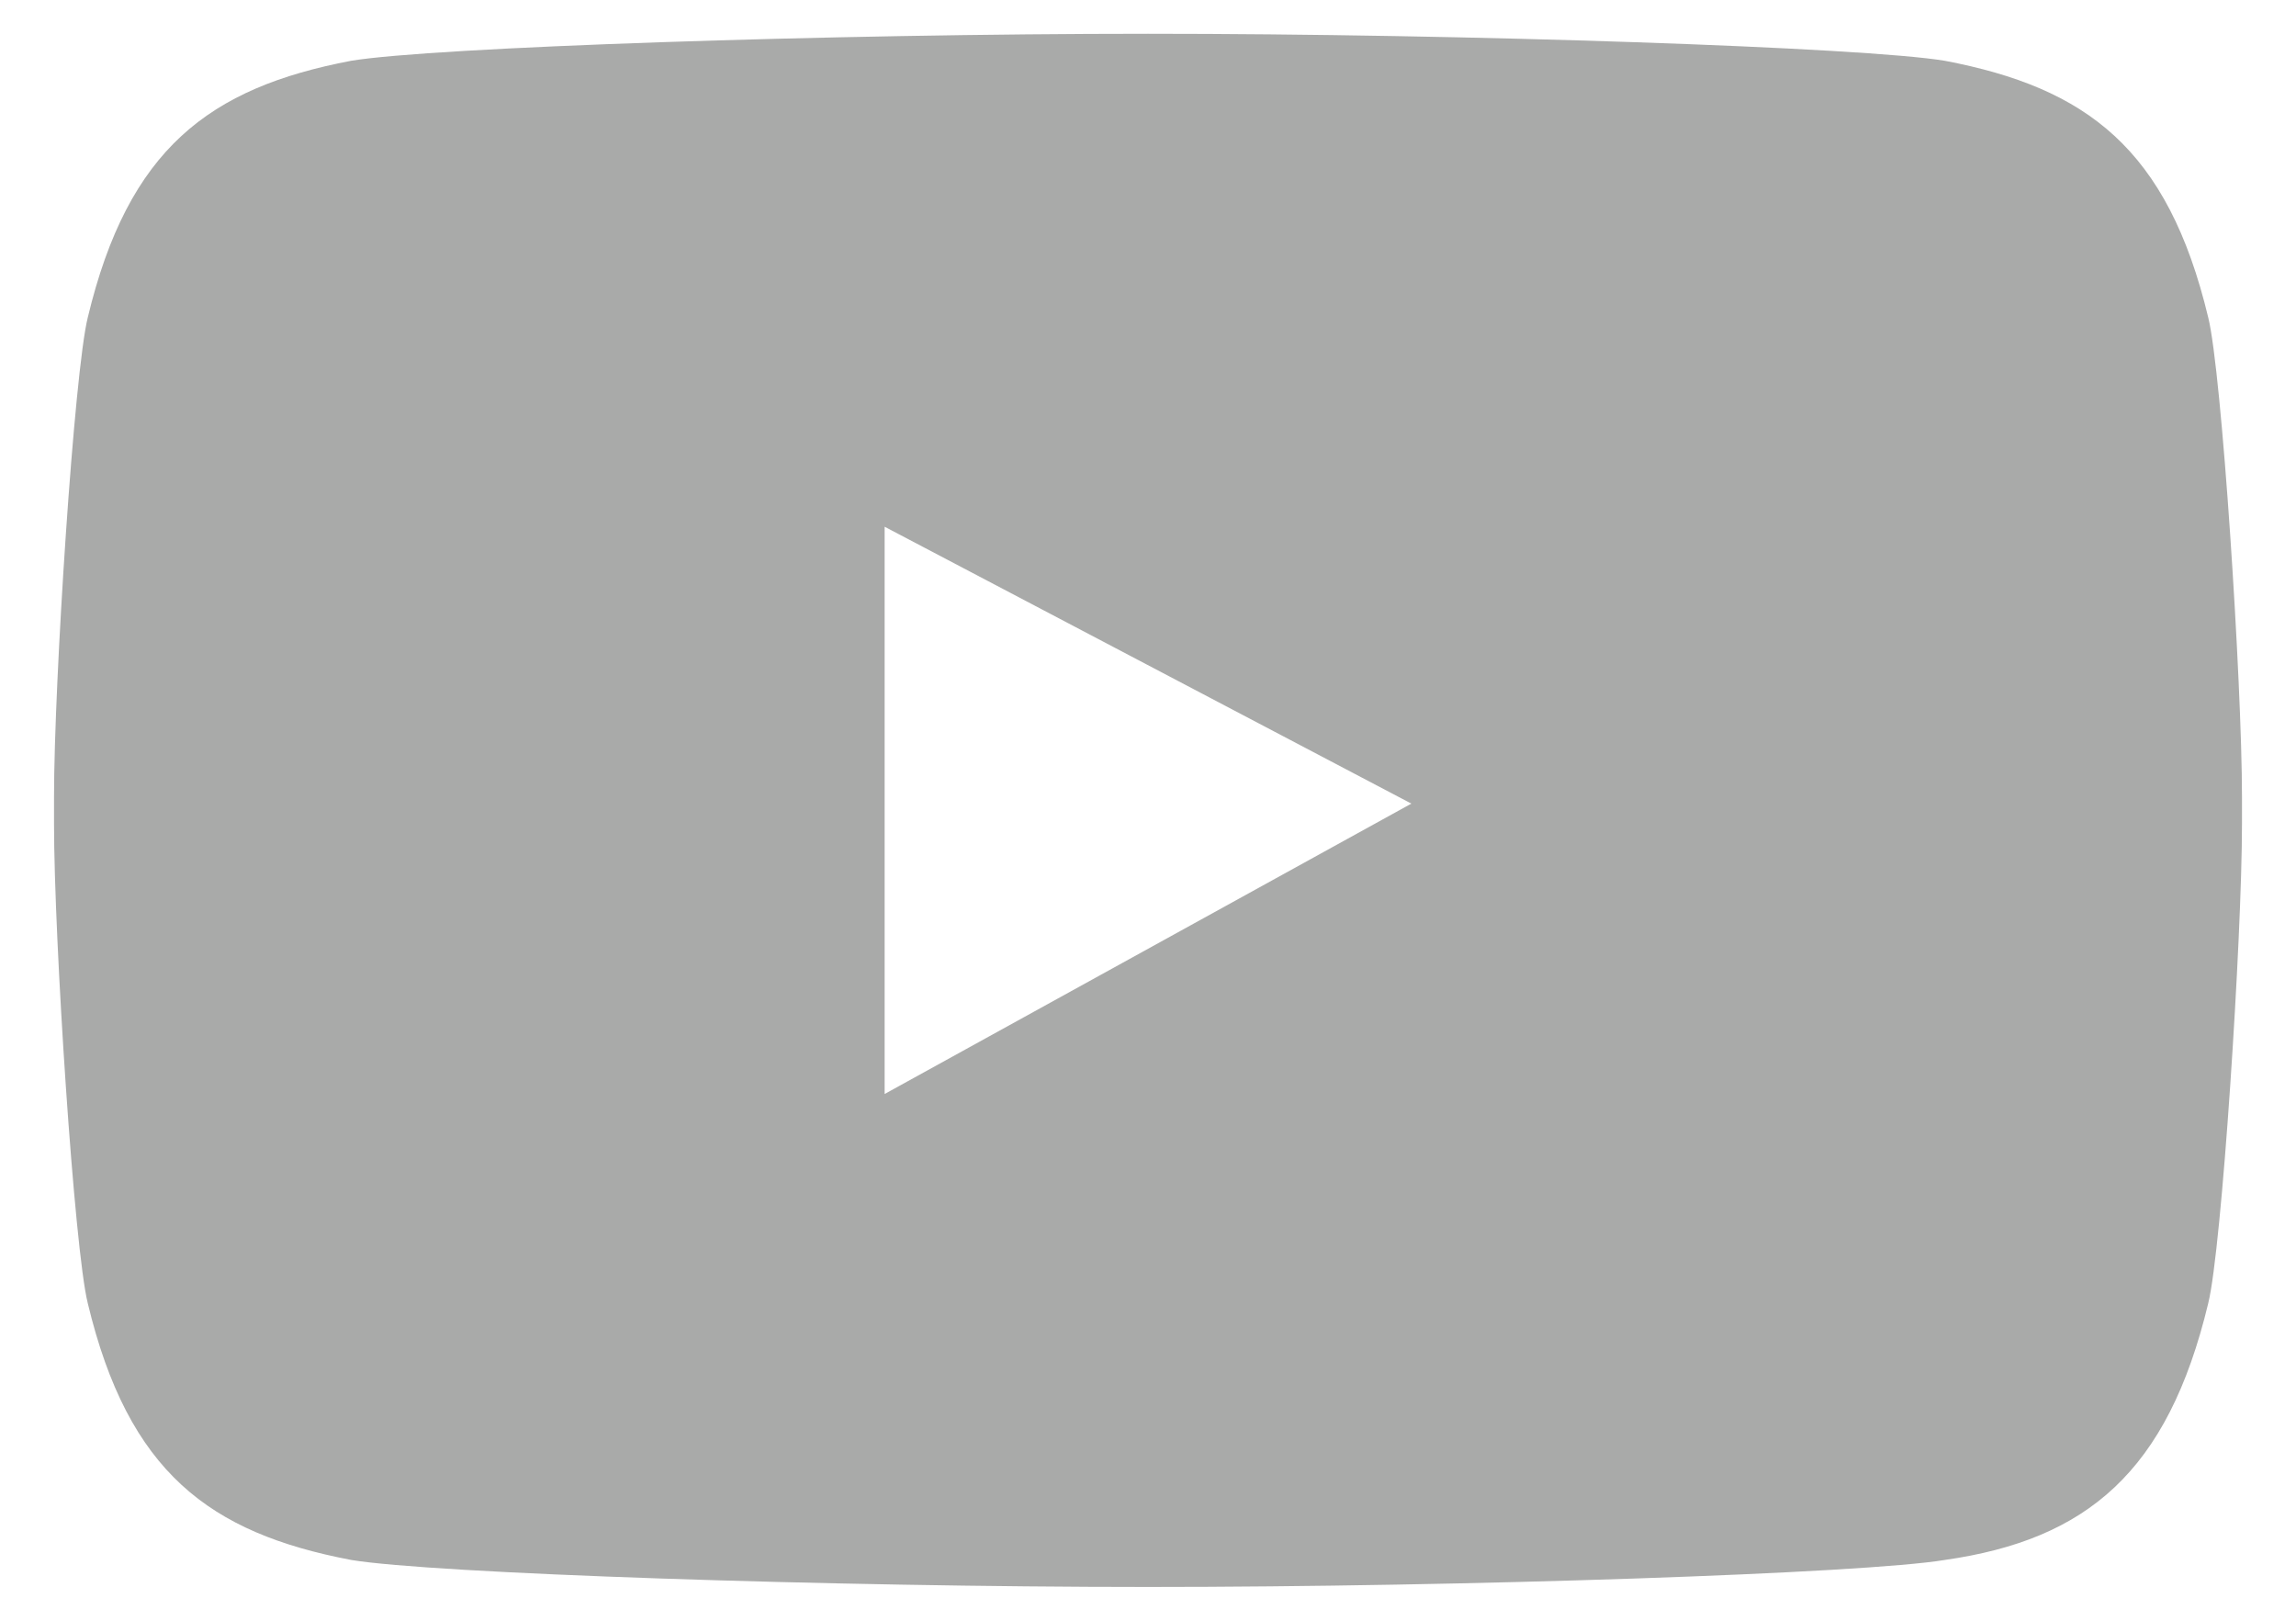 <?xml version="1.0" encoding="utf-8"?>
<!-- Generator: Adobe Illustrator 27.0.0, SVG Export Plug-In . SVG Version: 6.00 Build 0)  -->
<svg version="1.1" id="레이어_1" xmlns="http://www.w3.org/2000/svg" xmlns:xlink="http://www.w3.org/1999/xlink" x="0px"
	 y="0px" viewBox="0 0 34 24" style="enable-background:new 0 0 34 24;" xml:space="preserve">
<style type="text/css">
	.st0{fill:#A9AAA9;}
</style>
<path class="st0" d="M32.7,4.7c-0.6-2.5-1.8-3.4-3.9-3.8C27.6,0.7,21.7,0.5,17,0.5c-4.7,0-10.6,0.2-11.8,0.4
	C3.1,1.3,1.9,2.2,1.3,4.7c-0.2,0.8-0.5,5.4-0.5,7.1v0.4c0,1.7,0.3,6.3,0.5,7.1c0.6,2.5,1.8,3.4,3.9,3.8c1.2,0.2,7.1,0.4,11.8,0.4
	l0,0c4.7,0,10.6-0.2,11.8-0.4c2.1-0.3,3.3-1.3,3.9-3.8c0.2-0.8,0.5-5.4,0.5-7.1v-0.4C33.2,10.1,32.9,5.5,32.7,4.7z M13.1,16.2V7.8
	l7.8,4.1L13.1,16.2z"/>
</svg>
